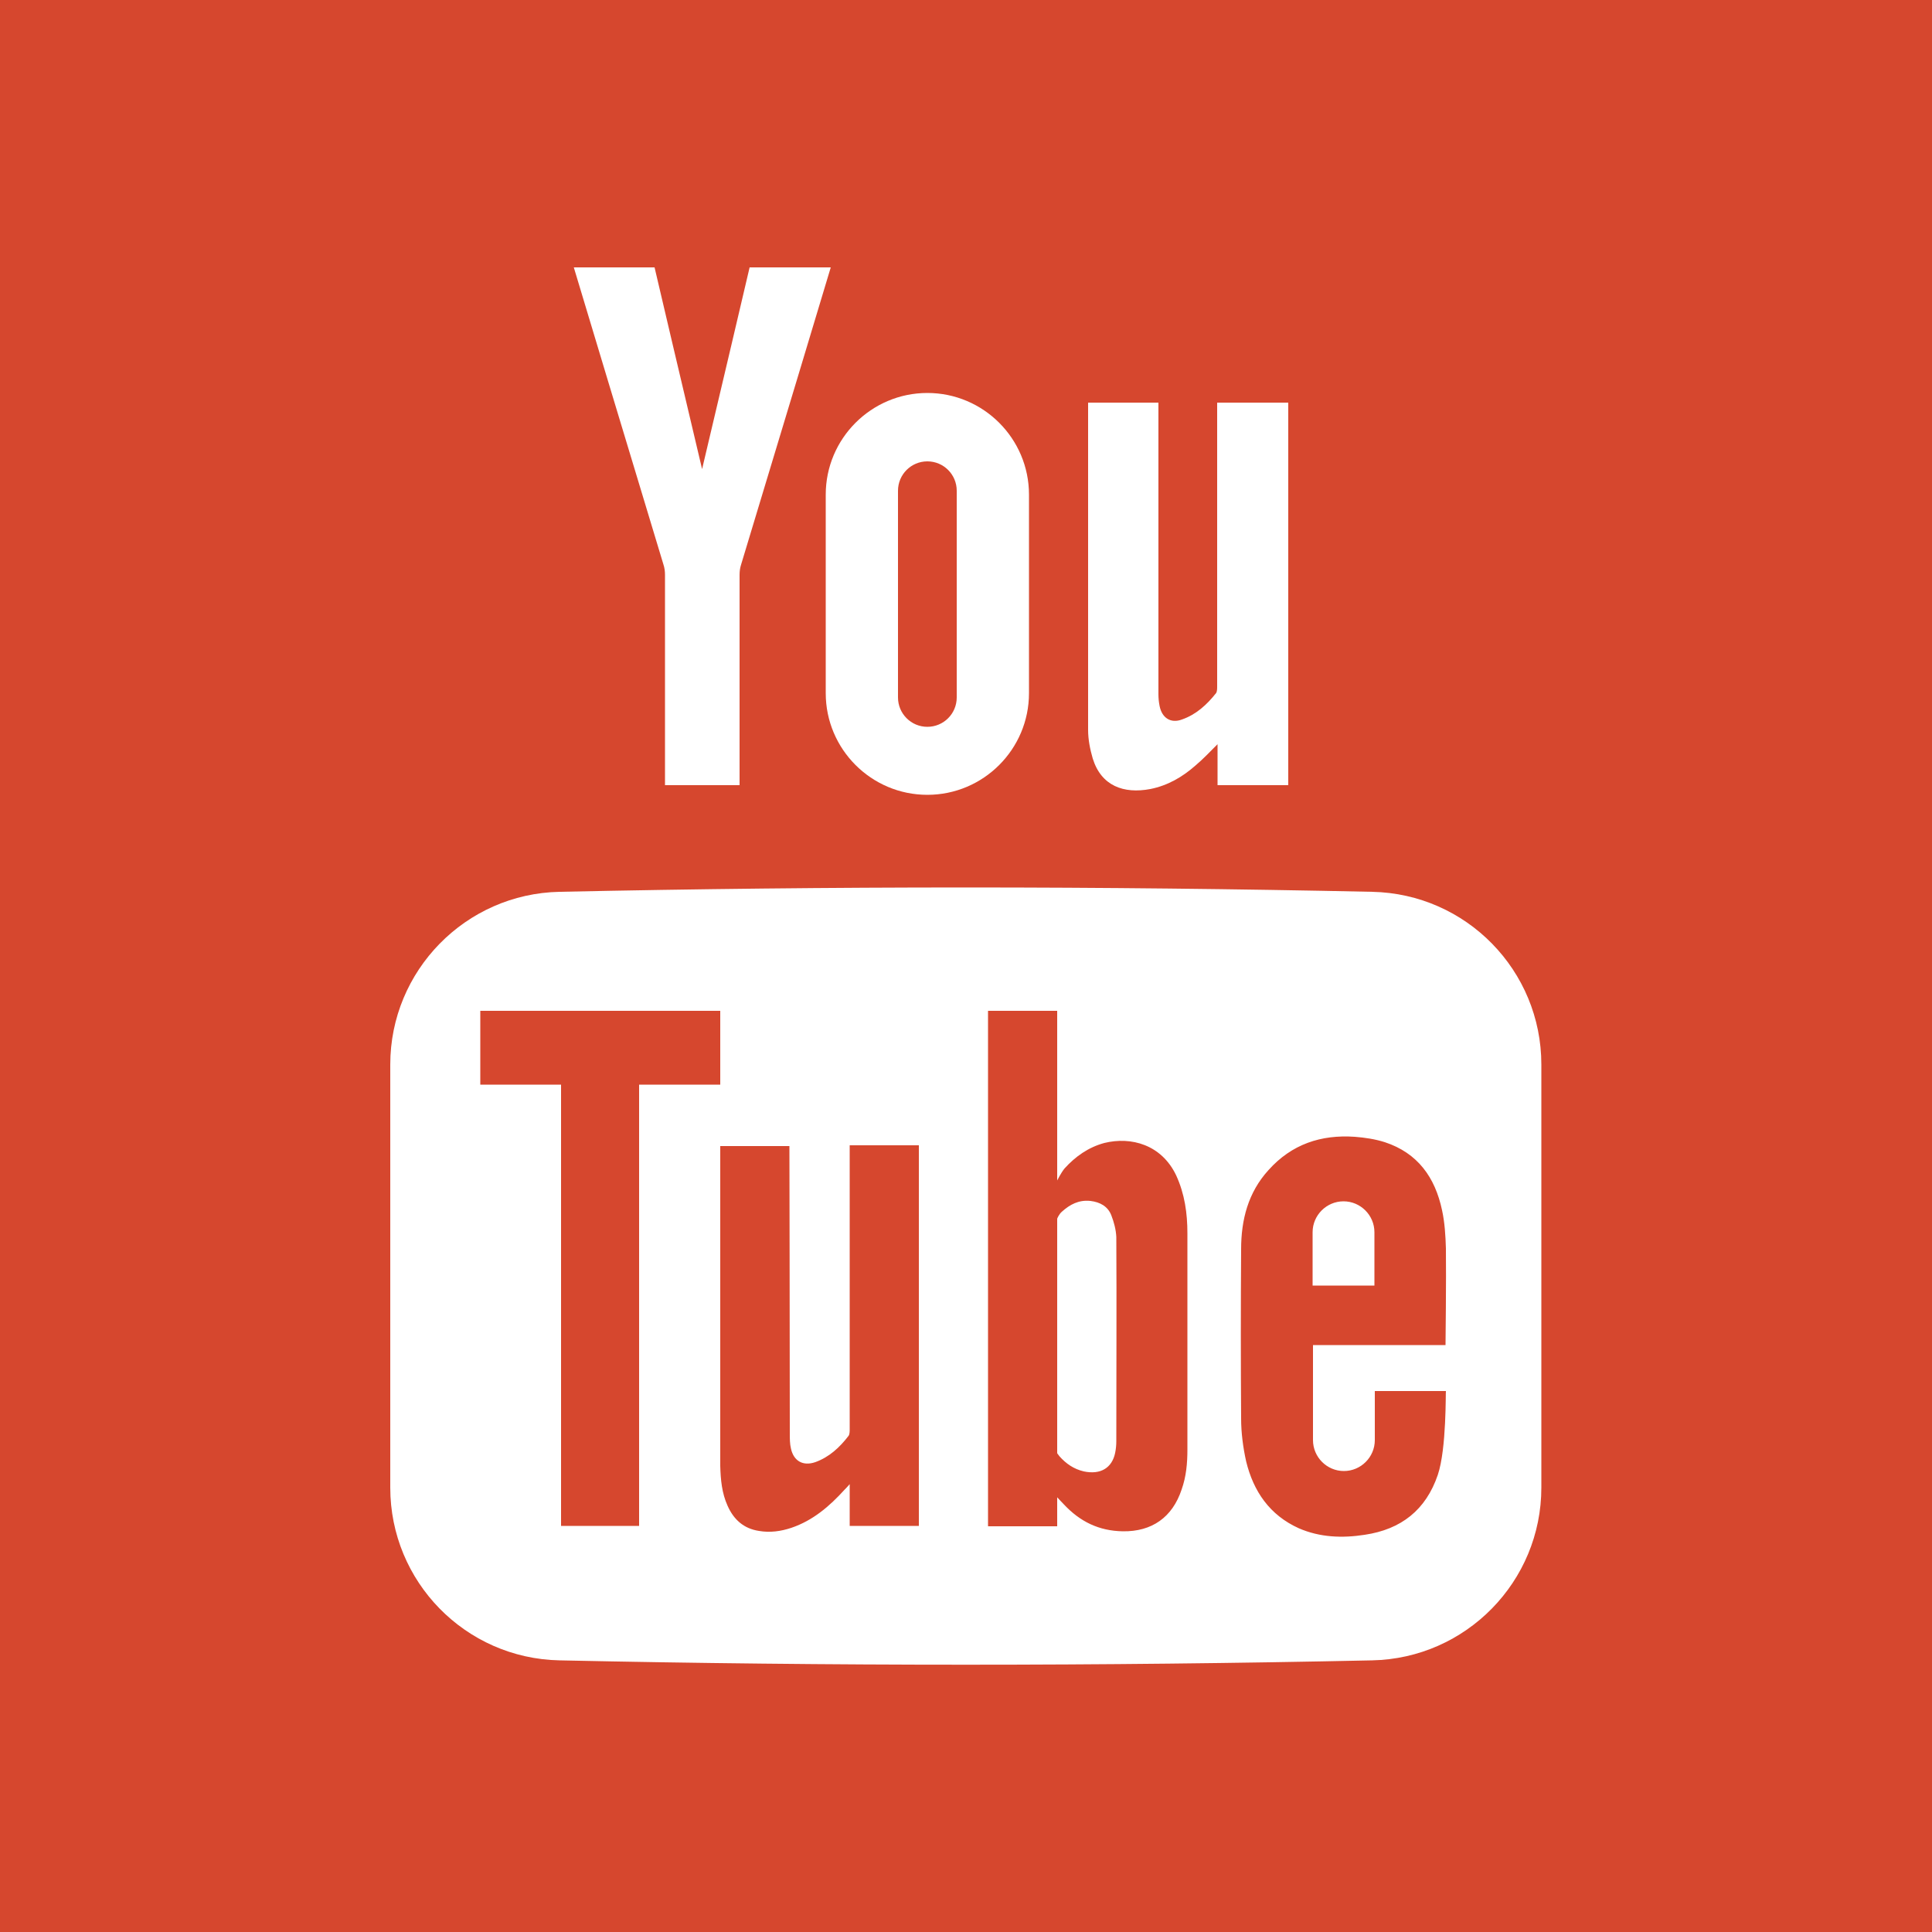 <?xml version="1.0" encoding="utf-8"?>
<!-- Generator: Adobe Illustrator 24.1.3, SVG Export Plug-In . SVG Version: 6.00 Build 0)  -->
<svg version="1.1" id="圖層_1" xmlns="http://www.w3.org/2000/svg" xmlns:xlink="http://www.w3.org/1999/xlink" x="0px" y="0px"
	 viewBox="0 0 50 50" style="enable-background:new 0 0 50 50;" xml:space="preserve">
<style type="text/css">
	.st0{display:none;}
	.st1{display:inline;fill:#3A5599;}
	.st2{display:inline;}
	.st3{fill:#00BC00;}
	.st4{fill:#FFFFFF;}
	.st5{fill:#00BF00;}
	.st6{fill:#D6472E;}
	.st7{fill:#15A6DF;}
</style>
<g class="st0">
	<path class="st1" d="M0,0v50h26.63V30.69h-6.51V22.8h6.51v-6.62c0-4.82,3.9-8.72,8.72-8.72h6.81v7.09h-4.87
		c-1.53,0-2.77,1.24-2.77,2.77v5.48h7.52l-1.04,7.88h-6.48V50H50V0H0z"/>
</g>
<g class="st0">
	<g class="st2">
		<rect class="st3" width="50" height="50"/>
		<g>
			<path class="st4" d="M43.15,24.09c0.08-0.44,0.13-0.82,0.14-1.11c0.03-0.48,0-1.2-0.02-1.42c-0.44-7.72-8.46-13.88-18.28-13.88
				c-10.11,0-18.3,6.52-18.3,14.56c0,7.39,6.92,13.49,15.89,14.43c0.55,0.06,0.94,0.55,0.88,1.1l-0.38,3.44
				c-0.09,0.78,0.72,1.35,1.43,1.01c7.58-3.66,12.11-7.42,14.81-10.68c0.49-0.59,2.1-2.84,2.42-3.43
				C42.44,26.85,42.92,25.5,43.15,24.09z"/>
			<path class="st5" d="M14.93,25.19v-6.13c0-0.52-0.42-0.94-0.94-0.94l0,0c-0.52,0-0.94,0.42-0.94,0.94v7.07
				c0,0.52,0.42,0.94,0.94,0.94h3.74c0.52,0,0.94-0.42,0.94-0.94l0,0c0-0.52-0.42-0.94-0.94-0.94H14.93z"/>
			<path class="st5" d="M20.71,27.06H20.3c-0.4,0-0.73-0.33-0.73-0.73v-7.48c0-0.4,0.33-0.73,0.73-0.73h0.41
				c0.4,0,0.73,0.33,0.73,0.73v7.48C21.44,26.73,21.11,27.06,20.71,27.06z"/>
			<path class="st5" d="M28.27,19.06v4.32c0,0-3.74-4.88-3.8-4.94c-0.18-0.2-0.44-0.32-0.73-0.31c-0.51,0.02-0.9,0.46-0.9,0.97v7.03
				c0,0.52,0.42,0.94,0.94,0.94l0,0c0.52,0,0.94-0.42,0.94-0.94v-4.29c0,0,3.8,4.92,3.85,4.97c0.17,0.16,0.39,0.25,0.63,0.26
				c0.52,0,0.94-0.46,0.94-0.97v-7.03c0-0.52-0.42-0.94-0.94-0.94l0,0C28.69,18.12,28.27,18.54,28.27,19.06z"/>
			<path class="st5" d="M37.16,19.06L37.16,19.06c0-0.52-0.42-0.94-0.94-0.94h-3.74c-0.52,0-0.94,0.42-0.94,0.94v7.07
				c0,0.52,0.42,0.94,0.94,0.94h3.74c0.52,0,0.94-0.42,0.94-0.94l0,0c0-0.52-0.42-0.94-0.94-0.94h-2.81v-1.66h2.81
				c0.52,0,0.94-0.42,0.94-0.94l0,0c0-0.52-0.42-0.94-0.94-0.94h-2.81v-1.66h2.81C36.74,19.99,37.16,19.57,37.16,19.06z"/>
		</g>
	</g>
</g>
<g>
	<g>
		<rect class="st6" width="50" height="50"/>
		<g>
			<path class="st4" d="M28.88,32.01c0-0.19-0.06-0.38-0.13-0.56c-0.09-0.23-0.29-0.34-0.54-0.37c-0.29-0.03-0.52,0.09-0.73,0.28
				c-0.08,0.07-0.12,0.18-0.12,0.18l0,5.92v0.15c0,0,0.05,0.07,0.06,0.08c0.17,0.19,0.37,0.33,0.63,0.39
				c0.42,0.09,0.72-0.09,0.8-0.48c0.02-0.1,0.03-0.2,0.03-0.3C28.89,35.53,28.89,33.77,28.88,32.01z M28.88,32.01
				c0-0.19-0.06-0.38-0.13-0.56c-0.09-0.23-0.29-0.34-0.54-0.37c-0.29-0.03-0.52,0.09-0.73,0.28c-0.08,0.07-0.12,0.18-0.12,0.18
				l0,5.92v0.15c0,0,0.05,0.07,0.06,0.08c0.17,0.19,0.37,0.33,0.63,0.39c0.42,0.09,0.72-0.09,0.8-0.48c0.02-0.1,0.03-0.2,0.03-0.3
				C28.89,35.53,28.89,33.77,28.88,32.01z M35.51,23.08c-7.01-0.15-14.02-0.15-21.03,0c-2.43,0.05-4.38,2.04-4.38,4.47v10.95
				c0,2.43,1.94,4.42,4.38,4.47c7.01,0.15,14.02,0.15,21.03,0c2.43-0.05,4.38-2.04,4.38-4.47V27.55
				C39.89,25.12,37.95,23.13,35.51,23.08z M16.54,39.49h-2.02V28.07h-2.09v-1.91h6.21v1.91h-2.1V39.49z M23.78,34.75v4.74h-1.79
				v-1.08c-0.06,0.07-0.1,0.11-0.13,0.14c-0.39,0.43-0.82,0.8-1.38,0.99c-0.27,0.09-0.55,0.13-0.84,0.08
				c-0.39-0.06-0.65-0.29-0.81-0.65c-0.15-0.33-0.18-0.68-0.19-1.03c0-1.31,0-8.22,0-8.28h1.79c0,0.06,0.01,5.02,0.01,7.44
				c0,0.13,0,0.27,0.03,0.39c0.07,0.32,0.31,0.46,0.63,0.35c0.36-0.13,0.63-0.38,0.86-0.68c0.03-0.04,0.03-0.12,0.03-0.18v-7.34
				l1.79,0C23.78,29.64,23.78,33.11,23.78,34.75z M30.58,38.55c-0.24,0.72-0.77,1.09-1.52,1.08c-0.62-0.01-1.11-0.25-1.53-0.7
				c-0.05-0.05-0.17-0.18-0.17-0.18v0.75h-1.79V26.16h1.79c0,1.42,0,4.39,0,4.39s0.1-0.2,0.19-0.31c0.28-0.31,0.62-0.55,1.03-0.66
				c0.69-0.17,1.48,0.04,1.86,0.84c0.22,0.48,0.29,0.98,0.29,1.5c0,1.86,0,3.73,0,5.59C30.73,37.87,30.7,38.21,30.58,38.55z
				 M37.21,38.17c-0.31,0.91-0.95,1.41-1.89,1.55c-0.58,0.09-1.16,0.07-1.71-0.17c-0.75-0.34-1.17-0.95-1.36-1.73
				c-0.08-0.36-0.13-0.74-0.13-1.11c-0.01-1.46-0.01-2.92,0-4.38c0-0.76,0.18-1.47,0.71-2.05c0.6-0.67,1.36-0.92,2.23-0.86
				c0.26,0.02,0.53,0.06,0.78,0.14c0.85,0.28,1.3,0.91,1.48,1.76c0.07,0.32,0.09,0.66,0.1,0.99c0.01,0.78-0.01,2.5-0.01,2.5h-3.43
				v2.46c0,0.44,0.36,0.8,0.8,0.8c0.44,0,0.8-0.36,0.8-0.8V36h1.84C37.41,36,37.44,37.49,37.21,38.17z M35.57,31.89
				c0-0.44-0.36-0.8-0.8-0.8c-0.44,0-0.8,0.36-0.8,0.8v1.38h1.6V31.89z M28.76,31.45c-0.09-0.23-0.29-0.34-0.54-0.37
				c-0.29-0.03-0.52,0.09-0.73,0.28c-0.08,0.07-0.12,0.18-0.12,0.18l0,5.92v0.15c0,0,0.05,0.07,0.06,0.08
				c0.17,0.19,0.37,0.33,0.63,0.39c0.42,0.09,0.72-0.09,0.8-0.48c0.02-0.1,0.03-0.2,0.03-0.3c0-1.76,0.01-3.53,0-5.29
				C28.88,31.82,28.83,31.63,28.76,31.45z"/>
			<path class="st4" d="M33.34,10.42l0,9.9h-1.83l0-1.06c-0.2,0.2-0.38,0.39-0.57,0.55c-0.34,0.3-0.72,0.52-1.17,0.61
				c-0.69,0.13-1.27-0.08-1.49-0.79c-0.07-0.24-0.12-0.49-0.12-0.74v-8.47h1.82v7.55c0,0.1,0.01,0.2,0.03,0.3
				c0.06,0.31,0.29,0.46,0.58,0.35c0.37-0.13,0.64-0.38,0.88-0.68c0.03-0.04,0.03-0.12,0.03-0.18v-7.34H33.34z"/>
			<path class="st4" d="M18.17,12.14c-0.4-1.68-1.23-5.22-1.23-5.22h-2.09c0,0,1.6,5.32,2.32,7.69c0.03,0.09,0.04,0.18,0.04,0.27
				l0,5.44h1.93l0-5.44c0-0.09,0.01-0.18,0.04-0.27c0.72-2.37,2.32-7.69,2.32-7.69H19.4C19.4,6.92,18.57,10.46,18.17,12.14
				L18.17,12.14z"/>
			<path class="st4" d="M24,10.17L24,10.17c-1.45,0-2.63,1.18-2.63,2.63v5.14c0,1.45,1.18,2.63,2.63,2.63l0,0
				c1.45,0,2.63-1.18,2.63-2.63V12.8C26.63,11.35,25.45,10.17,24,10.17z M24.76,18.05c0,0.42-0.34,0.76-0.76,0.76
				c-0.42,0-0.76-0.34-0.76-0.76V12.7c0-0.42,0.34-0.76,0.76-0.76c0.42,0,0.76,0.34,0.76,0.76V18.05z"/>
		</g>
	</g>
</g>
<g class="st0">
	<g class="st2">
		<rect class="st7" width="50" height="50"/>
		<path class="st4" d="M41.66,28.22c0.19-1,0.3-2.03,0.3-3.08c0-8.87-7.19-16.06-16.06-16.06c-1.05,0-2.09,0.1-3.08,0.3
			c-1.37-0.8-2.97-1.27-4.67-1.27c-5.12,0-9.27,4.15-9.27,9.27c0,1.7,0.46,3.3,1.27,4.67c-0.19,1-0.3,2.03-0.3,3.08
			c0,8.87,7.19,16.06,16.06,16.06c1.05,0,2.09-0.1,3.08-0.3c1.37,0.8,2.97,1.27,4.67,1.27c5.12,0,9.27-4.15,9.27-9.27
			C42.93,31.19,42.47,29.6,41.66,28.22z M26.21,36.17c-5.71,0-8.56-2.14-9.44-4.83c-0.88-2.69,1.04-3.46,1.65-3.51
			s1.88,0.09,2.25,1.21c0.38,1.16,1.65,3.46,4.39,3.73s4.55-0.99,5.1-2.3c0.55-1.32-0.44-3.13-4.66-3.73s-8.61-2.47-8.61-6.69
			s4.83-5.92,9.44-5.92s6.94,2.6,7.46,3.62c0.64,1.26,0.42,3.36-1.1,3.73c-1.59,0.38-2.41-0.49-3.57-2.63
			c-1.19-2.21-5.43-1.65-6.86-0.38c-1.43,1.26-1.04,3.07,4.88,4.22c5.92,1.15,8.12,3.29,8.12,6.64S31.91,36.17,26.21,36.17z"/>
	</g>
</g>
</svg>
